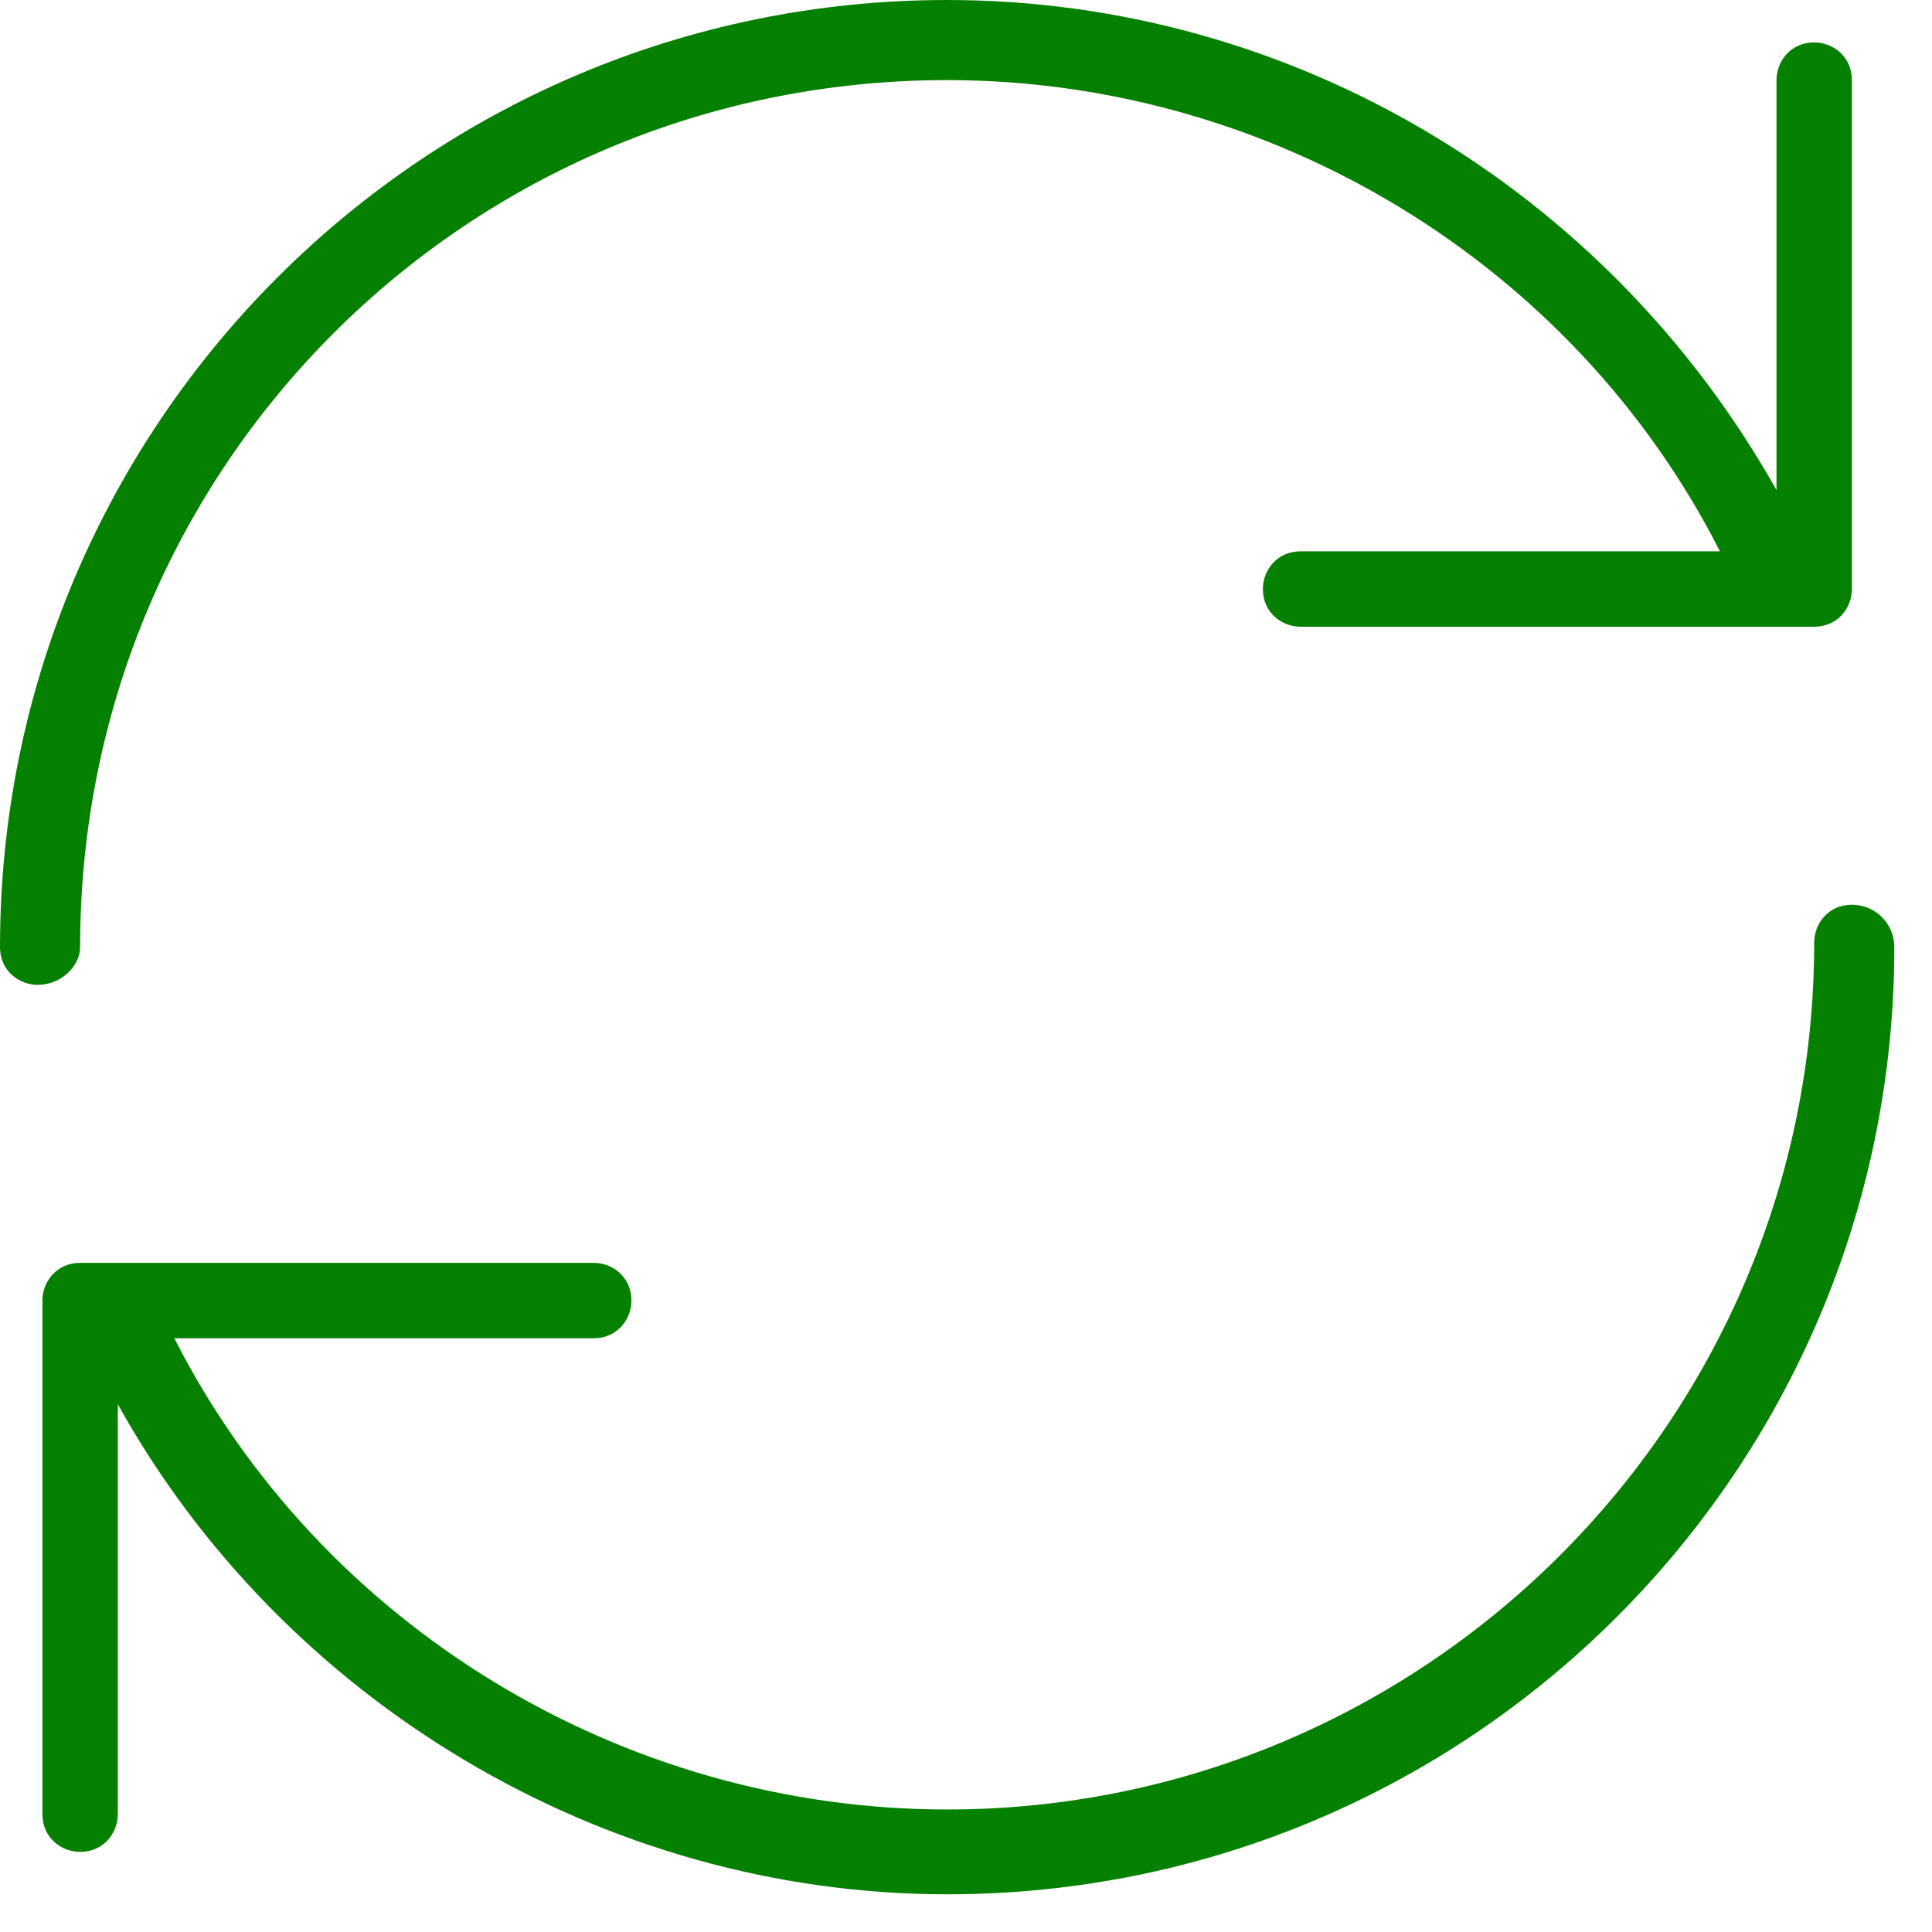 <svg width="41" height="41" viewBox="0 0 41 41" fill="none" xmlns="http://www.w3.org/2000/svg">
<path d="M1.7 20.1C1.7 9.9 9.9 1.7 20.1 1.7C27 1.7 33.4 5.6 36.5 11.7H27.6C27.1 11.7 26.8 12.1 26.8 12.5C26.8 13 27.2 13.3 27.6 13.3H38.5C39 13.3 39.3 12.9 39.3 12.5V1.7C39.3 1.2 38.9 0.9 38.5 0.9C38 0.9 37.7 1.3 37.7 1.7V10.4C34.1 4 27.4 0 20.1 0C9 0 0 9 0 20.1C0 20.6 0.4 20.9 0.8 20.9C1.3 20.9 1.7 20.5 1.7 20.1Z" fill="#068000"/>
<path d="M39.3 19.2C38.8 19.2 38.5 19.6 38.5 20C38.5 30.2 30.2 38.4 20.1 38.4C13.2 38.4 6.8 34.5 3.7 28.4H12.6C13.1 28.4 13.4 28 13.4 27.6C13.4 27.1 13 26.8 12.6 26.8H1.7C1.2 26.8 0.9 27.2 0.9 27.6V38.5C0.9 39 1.3 39.3 1.7 39.3C2.2 39.3 2.5 38.9 2.5 38.5V29.8C6 36.1 12.8 40.2 20.1 40.2C31.2 40.2 40.2 31.2 40.2 20.1C40.2 19.6 39.8 19.2 39.3 19.2Z" fill="#068000"/>
</svg>
